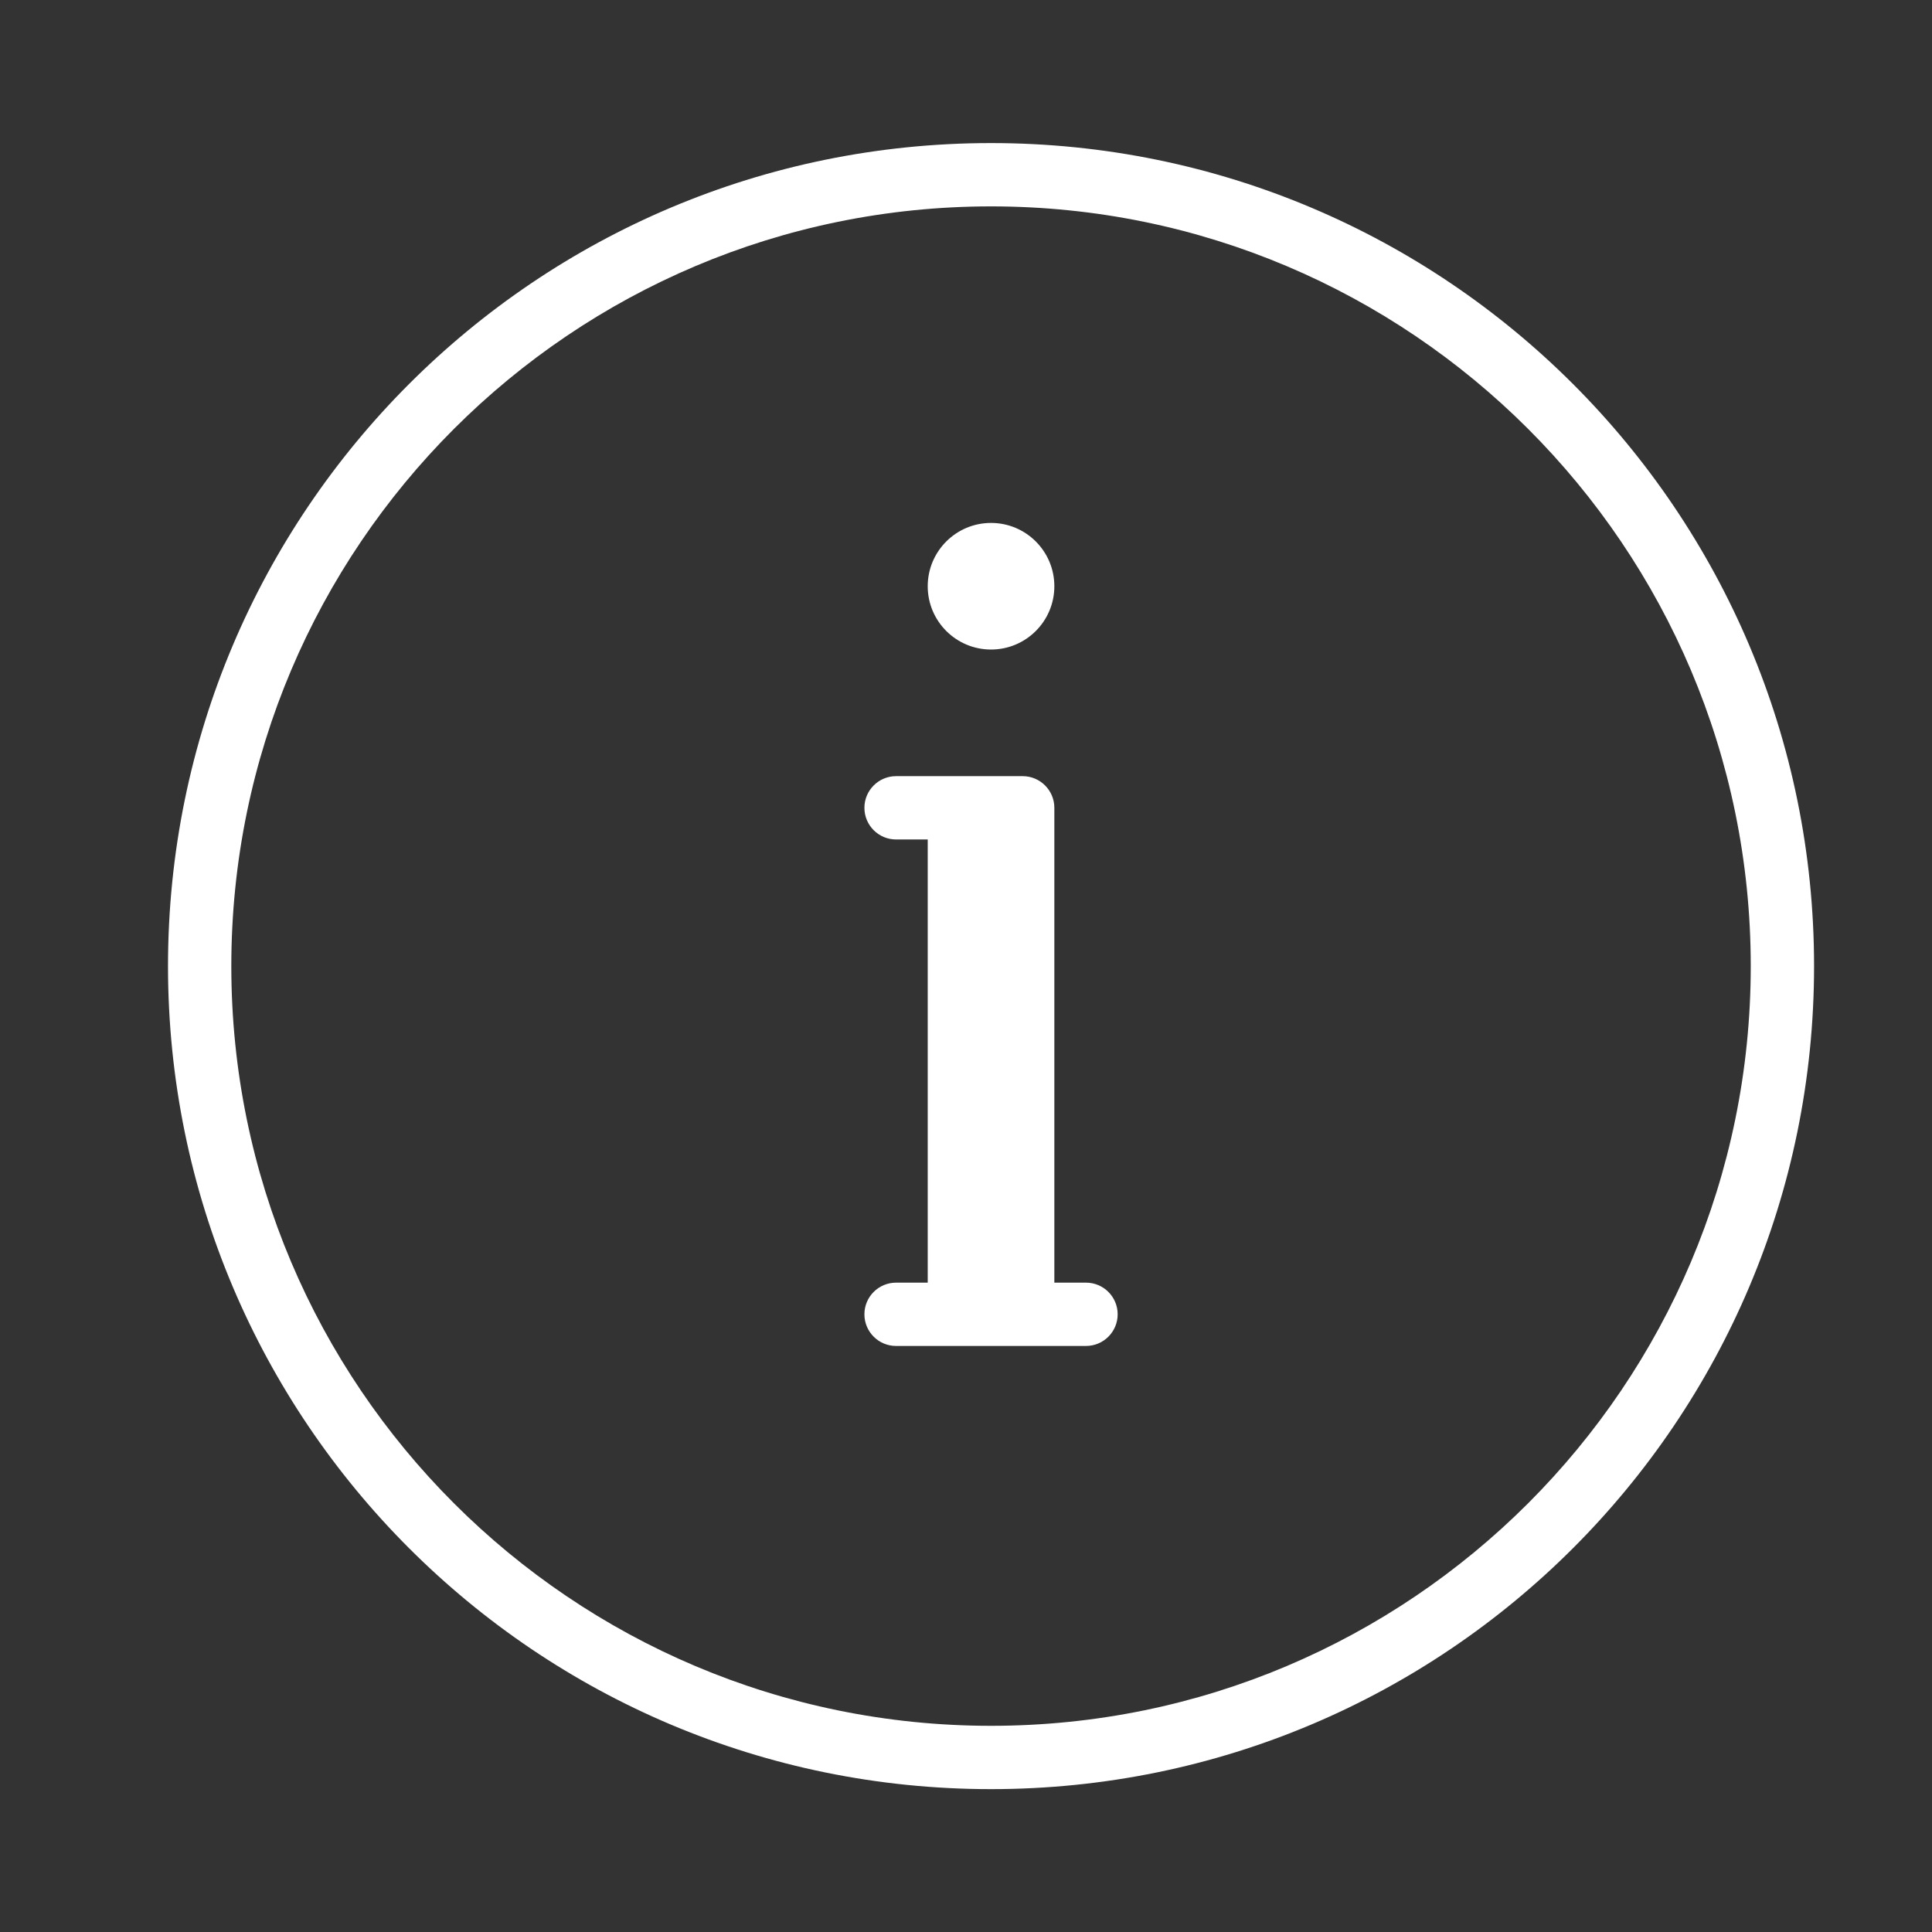 <?xml version="1.0" encoding="UTF-8"?>
<svg xmlns="http://www.w3.org/2000/svg" xmlns:xlink="http://www.w3.org/1999/xlink" width="375pt" height="375pt" viewBox="0 0 375 375" version="1.2">
<rect x="0" y="0" width="375" height="375" fill="#333333" stroke="none"/>
<defs>
<clipPath id="clip1">
  <path d="M 32.609 27.77 L 352.109 27.77 L 352.109 347.27 L 32.609 347.27 Z M 32.609 27.77 "/>
</clipPath>
</defs>
<g id="surface1">
<g clip-path="url(#clip1)" clip-rule="nonzero">
<path style=" stroke:none;fill-rule:nonzero;fill:rgb(100%,100%,100%);fill-opacity:1;" d="M 352.109 187.52 C 352.109 275.777 280.617 347.27 192.359 347.27 C 104.098 347.27 32.609 275.777 32.609 187.52 C 32.609 99.258 104.098 27.77 192.359 27.77 C 280.617 27.77 352.109 99.258 352.109 187.52 Z M 44.898 187.52 C 44.898 268.93 110.949 334.98 192.359 334.98 C 273.77 334.98 339.82 268.93 339.82 187.52 C 339.82 106.105 273.77 40.059 192.359 40.059 C 110.949 40.059 44.898 106.105 44.898 187.52 Z M 192.359 126.074 C 185.574 126.074 180.07 120.57 180.07 113.789 C 180.07 107.004 185.574 101.5 192.359 101.5 C 199.145 101.5 204.648 107.004 204.648 113.789 C 204.648 120.57 199.145 126.074 192.359 126.074 Z M 198.504 150.652 C 201.895 150.652 204.648 153.406 204.648 156.797 L 204.648 248.961 L 210.793 248.961 C 214.184 248.961 216.938 251.711 216.938 255.105 C 216.938 258.496 214.184 261.25 210.793 261.25 L 173.926 261.25 C 170.535 261.25 167.781 258.496 167.781 255.105 C 167.781 251.711 170.535 248.961 173.926 248.961 L 180.07 248.961 L 180.07 162.941 L 173.926 162.941 C 170.535 162.941 167.781 160.188 167.781 156.797 C 167.781 153.406 170.535 150.652 173.926 150.652 Z M 198.504 150.652 "/>
</g>
</g>
</svg>
